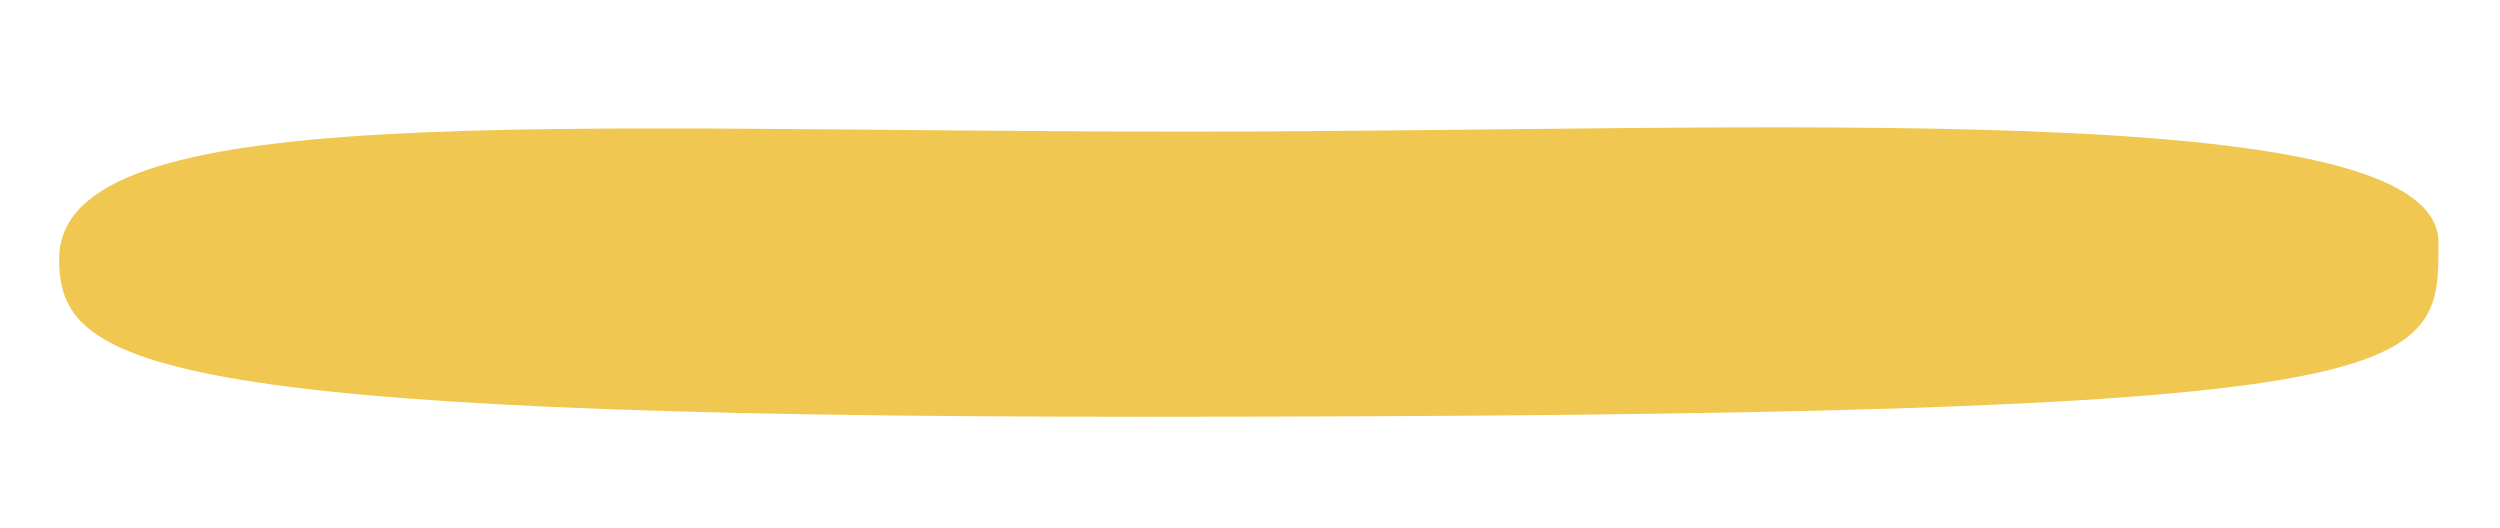 <?xml version="1.0" encoding="utf-8"?>
<!-- Generator: Adobe Illustrator 26.0.3, SVG Export Plug-In . SVG Version: 6.00 Build 0)  -->
<svg version="1.1" id="Ebene_1" xmlns="http://www.w3.org/2000/svg" xmlns:xlink="http://www.w3.org/1999/xlink" x="0px" y="0px"
	 viewBox="0 0 199.45 42.15" style="enable-background:new 0 0 199.45 42.15;" xml:space="preserve">
<style type="text/css">
	.st0{fill:#9FA46F;}
	.st1{fill:#F0C750;}
</style>
<path class="st1" d="M194.54,19.23c-0.33-11.68-53.56-8.75-99.24-8.73C43.67,10.52,4.72,7.67,4.72,20.66
	c0,8.36,6.62,12.62,86.96,12.59C194.67,33.22,194.59,30.19,194.54,19.23"/>
</svg>
